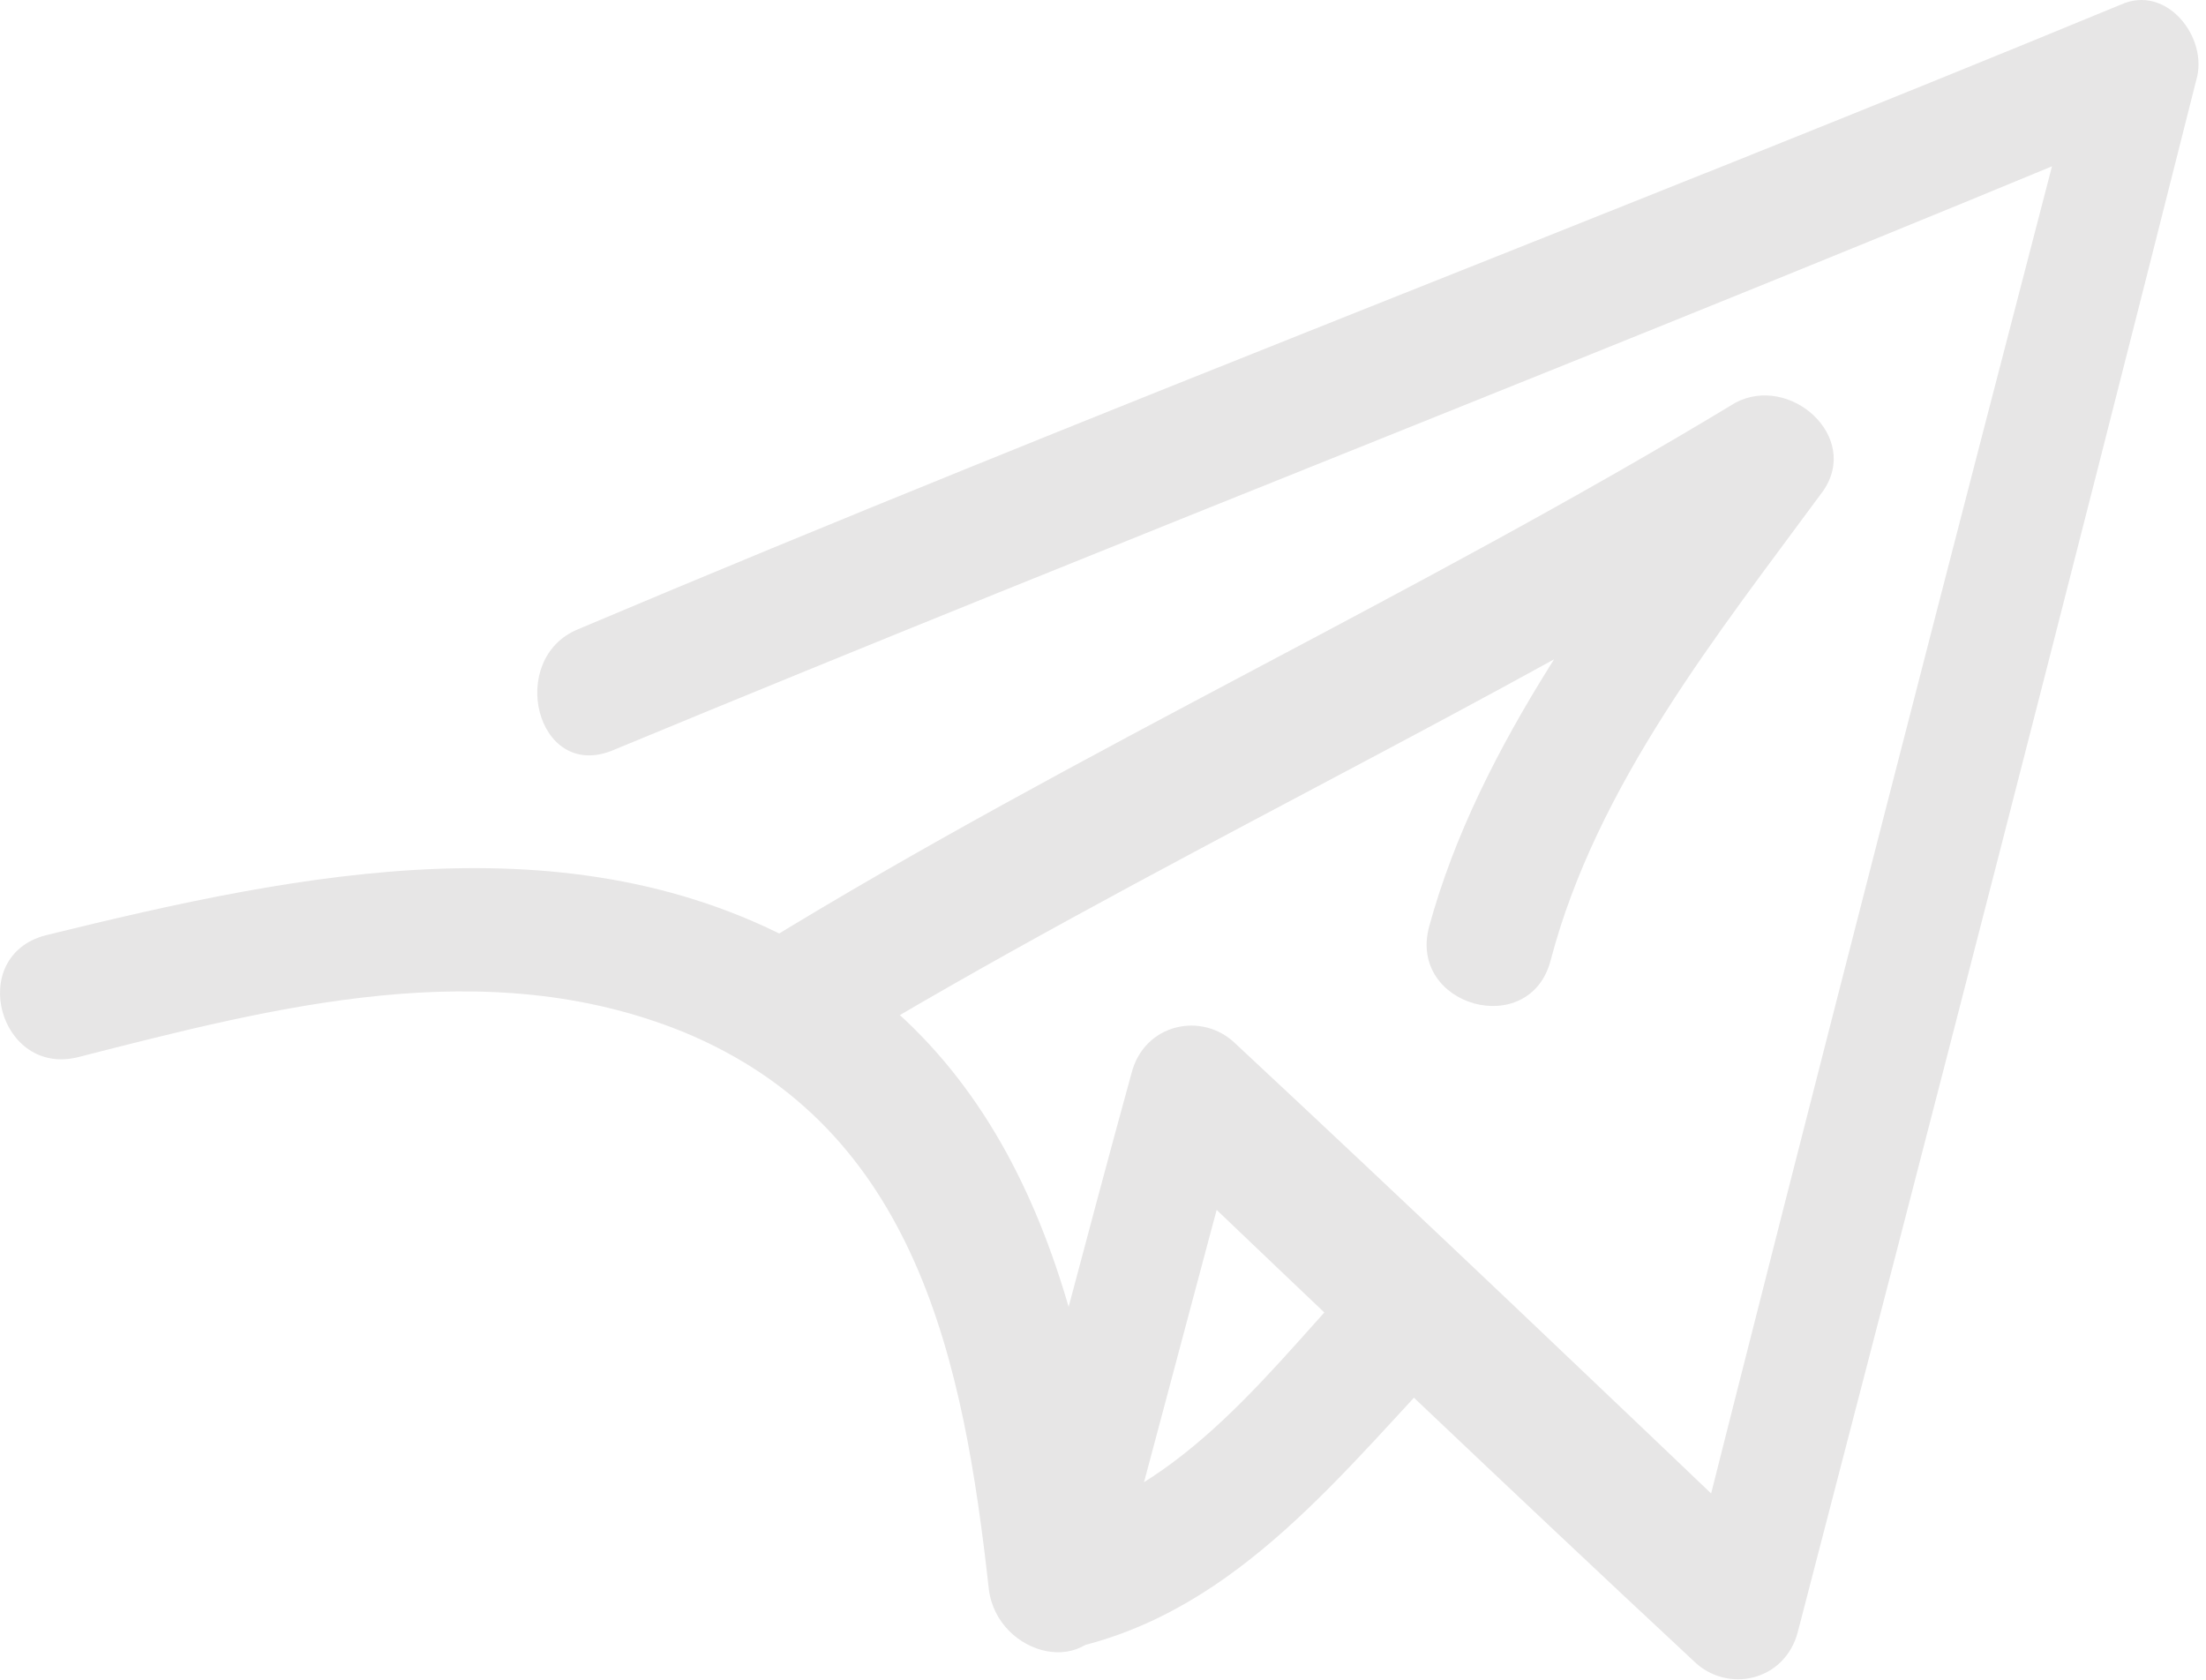 <svg width="130" height="99" viewBox="0 0 130 99" fill="none" xmlns="http://www.w3.org/2000/svg">
<path d="M36.037 44.25C66.426 31.65 97.061 19.791 127.203 7.191C125.721 5.709 124.238 4.226 122.756 2.744C114.85 33.132 106.944 63.768 99.285 94.156C101.261 93.662 103.485 93.168 105.461 92.427C94.591 82.05 83.72 71.674 72.849 61.544C70.873 59.568 67.414 60.309 66.673 63.274C63.955 73.156 61.485 82.792 58.767 92.674C61.238 92.921 63.708 93.415 65.932 93.662C64.449 79.58 61.485 64.262 48.39 56.356C34.308 47.956 17.755 51.415 2.684 55.121C-2.01 56.356 -0.034 63.521 4.661 62.286C16.272 59.321 28.625 56.109 40.237 60.803C54.073 66.486 56.791 80.321 58.273 93.662C58.767 97.615 64.449 99.098 65.438 94.651C68.155 84.768 70.626 75.133 73.344 65.25C71.367 65.745 69.144 66.239 67.167 66.98C78.038 77.356 88.908 87.733 99.779 97.862C101.756 99.839 105.214 99.098 105.956 96.133C113.862 65.745 121.768 35.109 129.426 4.72C130.168 2.25 127.697 -0.962 124.979 0.273C95.085 12.626 64.449 24.238 34.061 37.085C29.861 38.815 31.59 45.98 36.037 44.25Z" fill="#E7E6E6"/>
<path d="M48.885 62.285C67.661 50.92 87.673 41.779 106.203 30.414C104.473 28.685 102.744 26.955 101.014 25.226C94.591 34.367 87.179 43.755 84.214 54.626C82.979 59.32 90.144 61.297 91.379 56.603C94.097 46.226 101.262 37.332 107.438 28.932C109.662 25.72 105.462 22.014 102.25 23.744C83.473 35.108 63.461 44.25 44.932 55.614C40.979 58.332 44.684 64.756 48.885 62.285Z" fill="#E7E6E6"/>
<path d="M63.214 97.121C73.096 94.898 79.273 86.498 85.944 79.58C89.155 76.121 83.967 70.933 80.755 74.392C75.073 80.321 69.885 87.98 61.237 89.957C56.543 90.945 58.52 98.109 63.214 97.121Z" fill="#E7E6E6"/>
</svg>
